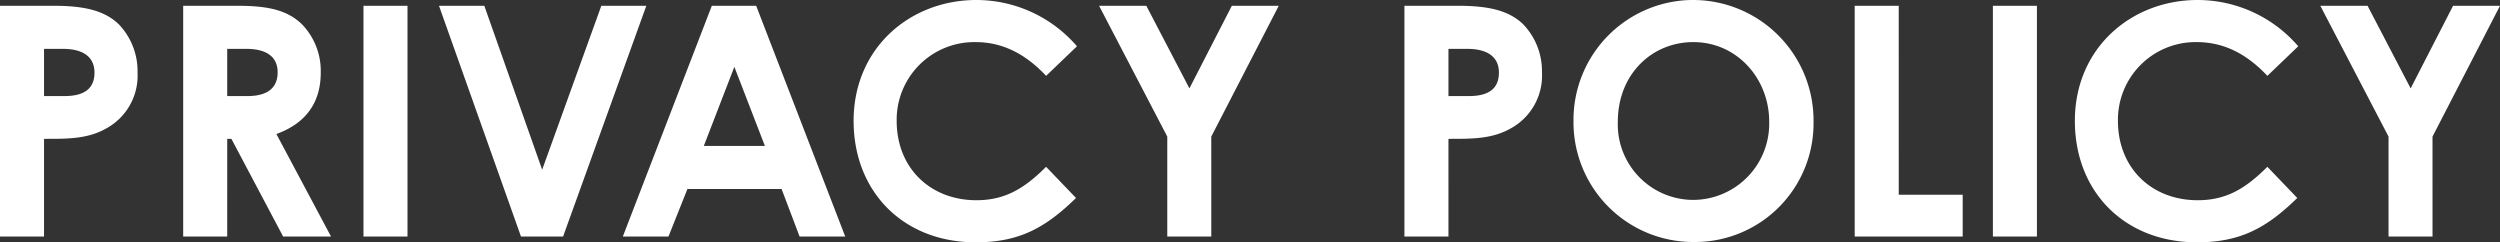 <svg xmlns="http://www.w3.org/2000/svg" width="373.392" height="36.192"><rect width="100%" height="100%" fill="#333333" stroke="none"/><path fill="#fff" d="M0 35.328h6.576V20.736c3.6 0 6.672.048 9.6-1.728a8.981 8.981 0 0 0 4.368-8.16 10.115 10.115 0 0 0-2.784-7.2C15.6 1.536 12.48.864 8.016.864H0ZM6.576 7.296H9.36c3.12 0 4.752 1.248 4.752 3.552 0 2.352-1.488 3.5-4.464 3.5H6.576ZM27.36 35.328h6.576V20.736h.624l7.728 14.592h7.152l-8.16-15.312c4.368-1.584 6.624-4.656 6.624-9.168a10 10 0 0 0-2.784-7.2C42.82 1.392 39.744.864 35.376.864H27.36Zm6.576-28.032h2.832c3.12 0 4.7 1.248 4.7 3.5 0 2.352-1.536 3.552-4.512 3.552h-3.02Zm20.352 28.032h6.576V.864h-6.576Zm23.524 0H84.1L96.532.864h-6.72l-8.836 24.48-8.64-24.48h-6.768Zm15.212 0h6.816l2.832-7.1h14.064l2.688 7.1h6.816L112.94.864h-6.624Zm21.216-13.536h-9.12l4.56-11.808Zm42 3.12c-3.264 3.264-6.144 4.992-10.416 4.992-6.816 0-11.9-4.752-11.9-11.856a11.6 11.6 0 0 1 11.76-11.76c4.032 0 7.44 1.728 10.56 5.04l4.608-4.416A19.839 19.839 0 0 0 145.828 0c-9.888 0-18.336 7.152-18.336 18.048 0 10.608 7.44 18.144 18.24 18.144 6.48 0 10.416-2.16 14.976-6.624Zm18.1-4.512v14.928h6.572V20.4L190.992.864h-7.008L177.648 13.2 171.212.864h-7.056Zm35.42 14.928h6.576V20.736c3.6 0 6.672.048 9.6-1.728a8.981 8.981 0 0 0 4.368-8.16 10.115 10.115 0 0 0-2.784-7.2c-2.16-2.112-5.28-2.784-9.744-2.784h-8.016Zm6.576-28.032h2.784c3.12 0 4.752 1.248 4.752 3.552 0 2.352-1.488 3.5-4.464 3.5h-3.072Zm36.624-7.3a17.915 17.915 0 0 0-17.948 18.052 17.887 17.887 0 0 0 18.044 18.096 17.713 17.713 0 0 0 17.808-17.952A18 18 0 0 0 252.96 0Zm-.048 6.292c6.576 0 11.328 5.52 11.328 11.856a11.389 11.389 0 0 1-11.228 11.712 11.286 11.286 0 0 1-11.38-11.664c0-7.104 5.088-11.904 11.28-11.904Zm24.1 29.04h16.128v-6.24h-9.552V.864h-6.576Zm20.64 0h6.576V.864h-6.576Zm40.992-10.416c-3.264 3.264-6.144 4.992-10.416 4.992-6.816 0-11.9-4.752-11.9-11.856a11.6 11.6 0 0 1 11.76-11.76c4.032 0 7.44 1.728 10.56 5.04l4.608-4.416A19.839 19.839 0 0 0 328.232 0c-9.888 0-18.336 7.152-18.336 18.048 0 10.608 7.44 18.144 18.24 18.144 6.48 0 10.416-2.16 14.976-6.624Zm18.1-4.512v14.928h6.568V20.4L373.392.864h-7.008L360.048 13.2 353.612.864h-7.056Z" data-name="パス 1765"/></svg>